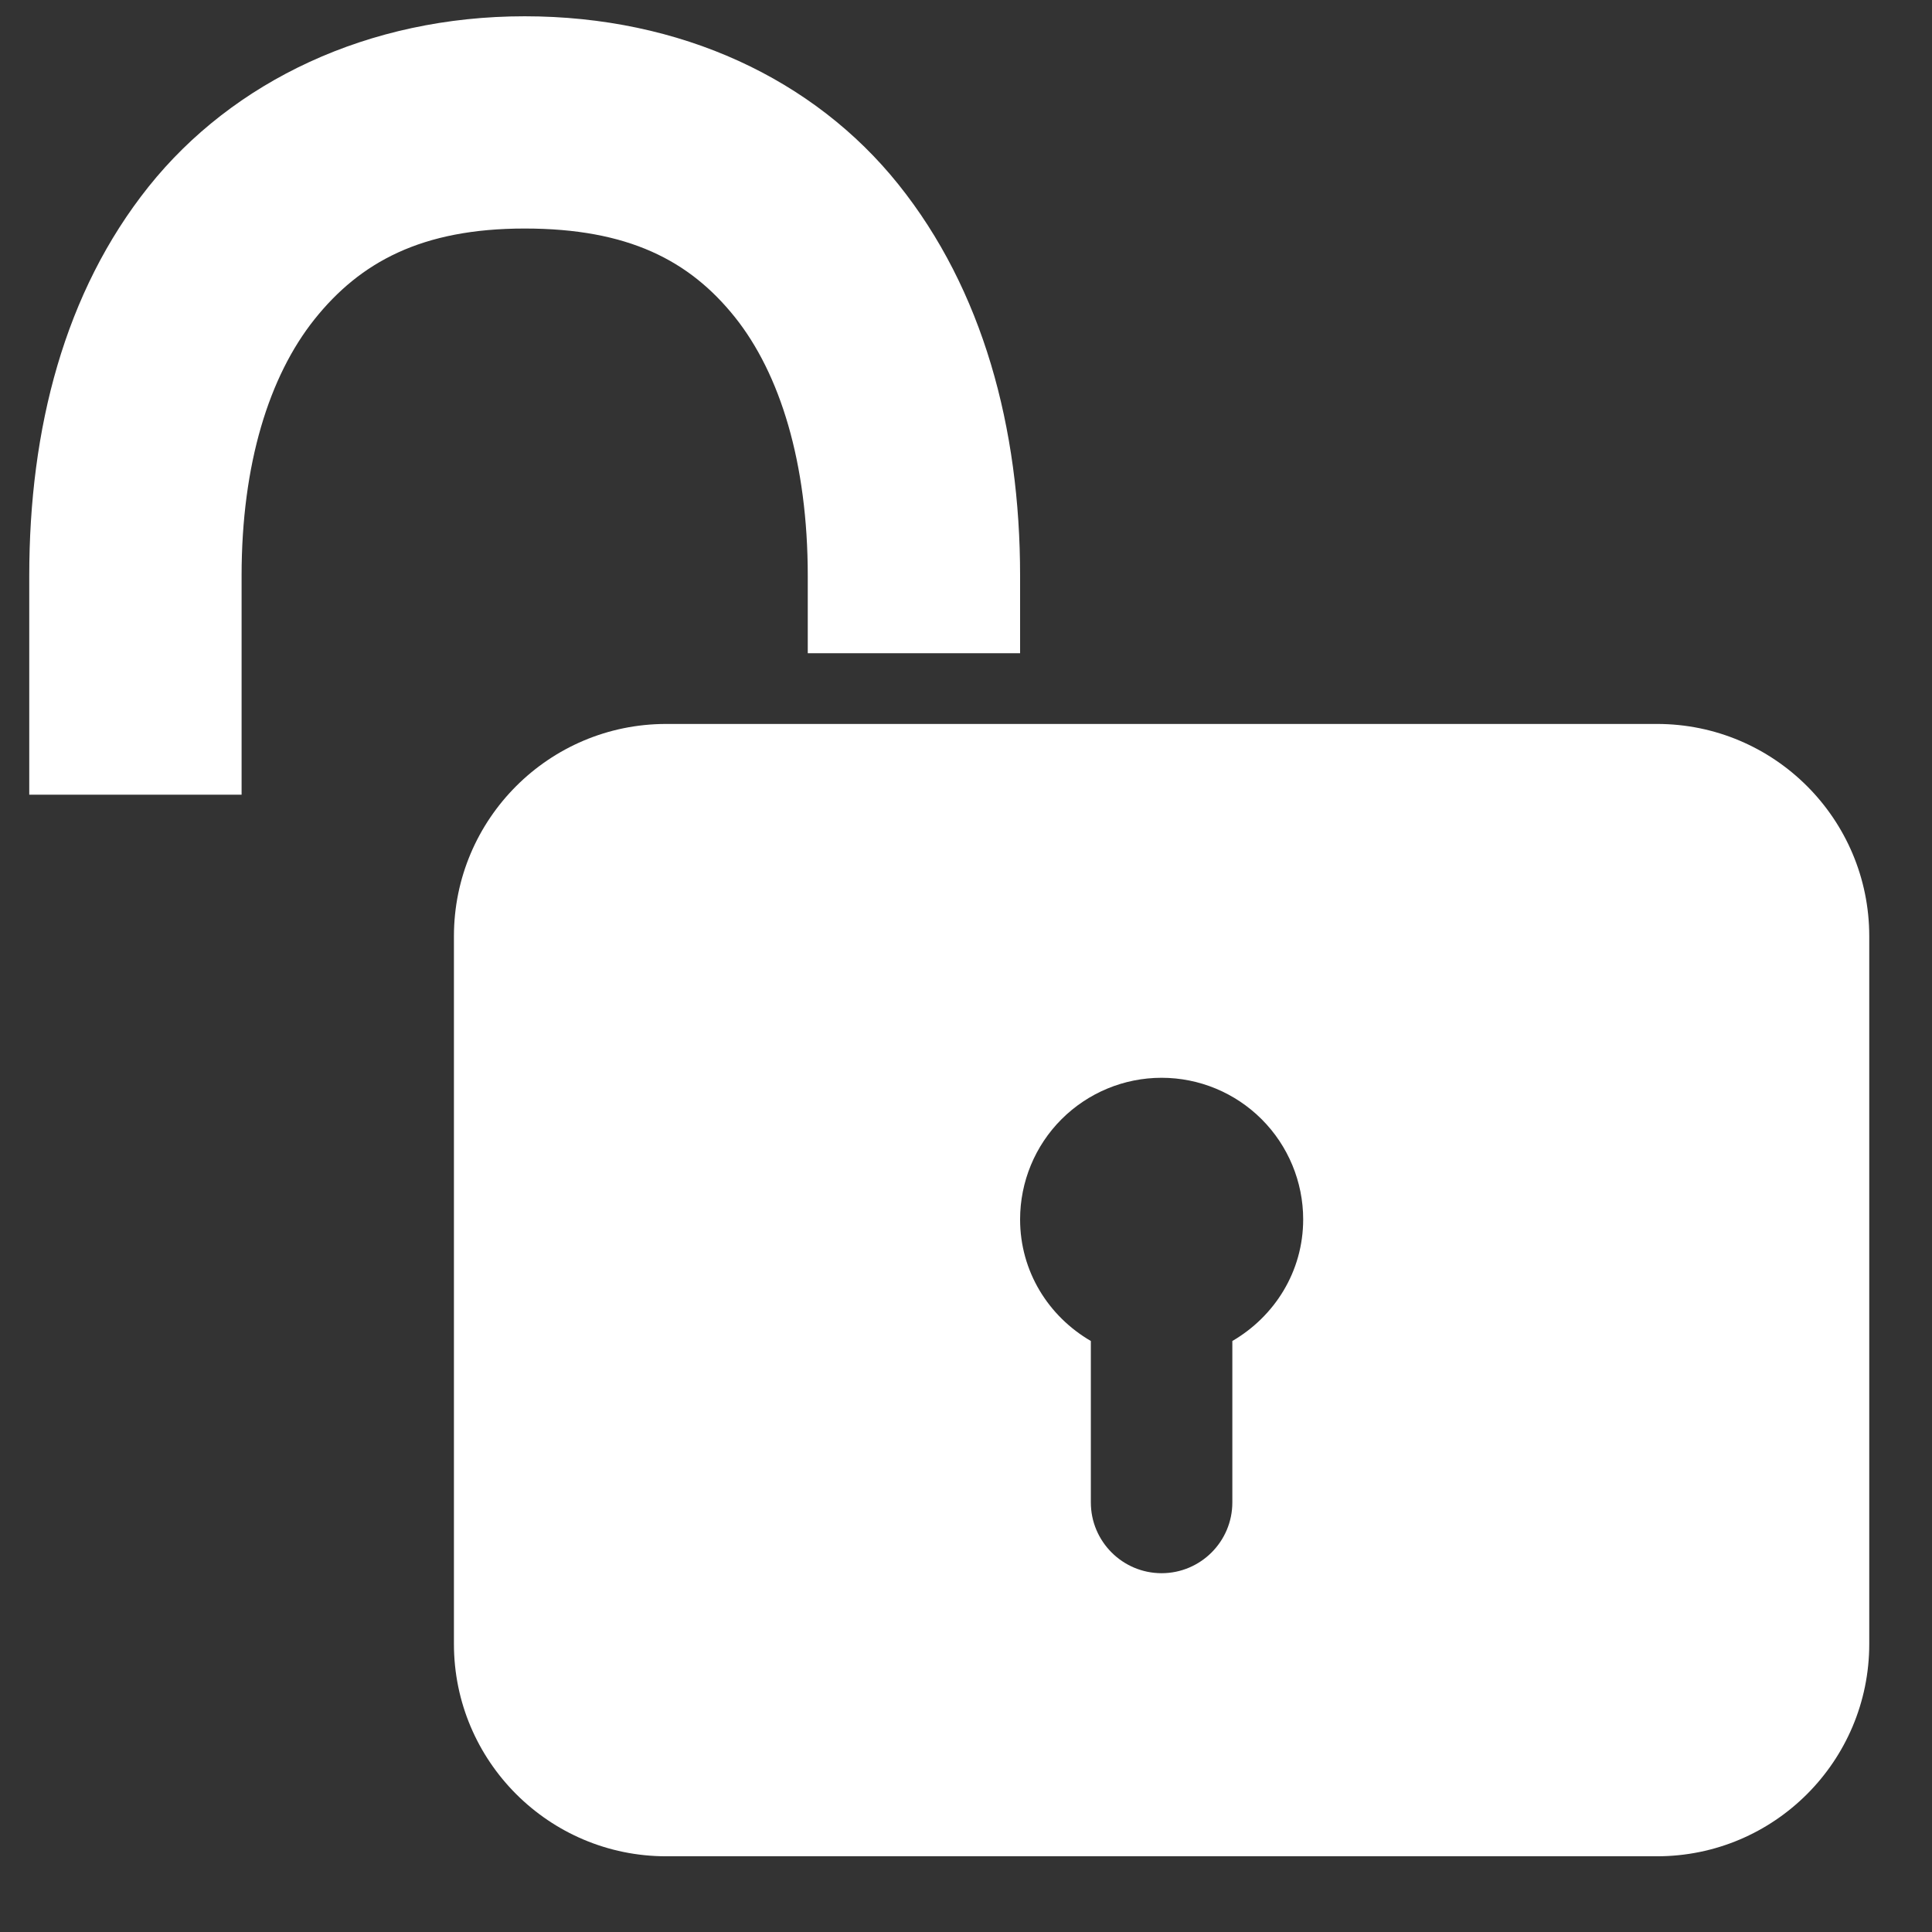 <svg width="21" height="21" viewBox="0 0 21 21" fill="none" xmlns="http://www.w3.org/2000/svg">
<rect x="0" y="0" width="21" height="21" fill="#333333" stroke="none"/>
<path d="M5.703 0.177C4.003 0.177 2.532 0.882 1.616 2.028C0.701 3.174 0.318 4.658 0.318 6.258V8.638H2.626V6.258C2.626 5.043 2.925 4.089 3.419 3.47C3.914 2.851 4.581 2.484 5.703 2.484C6.828 2.484 7.494 2.831 7.987 3.446C8.479 4.061 8.78 5.031 8.78 6.258V7.1H11.088V6.258C11.088 4.649 10.682 3.148 9.765 2.004C8.849 0.86 7.4 0.177 5.703 0.177ZM7.241 7.869C5.968 7.869 4.934 8.903 4.934 10.177V17.869C4.934 19.143 5.968 20.177 7.241 20.177H18.011C19.285 20.177 20.318 19.143 20.318 17.869V10.177C20.318 8.903 19.285 7.869 18.011 7.869H7.241ZM12.626 11.715C13.034 11.715 13.425 11.877 13.714 12.166C14.002 12.454 14.165 12.846 14.165 13.254C14.165 13.821 13.854 14.309 13.395 14.576V16.331C13.395 16.755 13.05 17.1 12.626 17.1C12.202 17.1 11.857 16.755 11.857 16.331V14.576C11.398 14.309 11.088 13.822 11.088 13.254C11.088 12.846 11.25 12.454 11.538 12.166C11.827 11.877 12.218 11.715 12.626 11.715Z" fill="white"/>
</svg>
